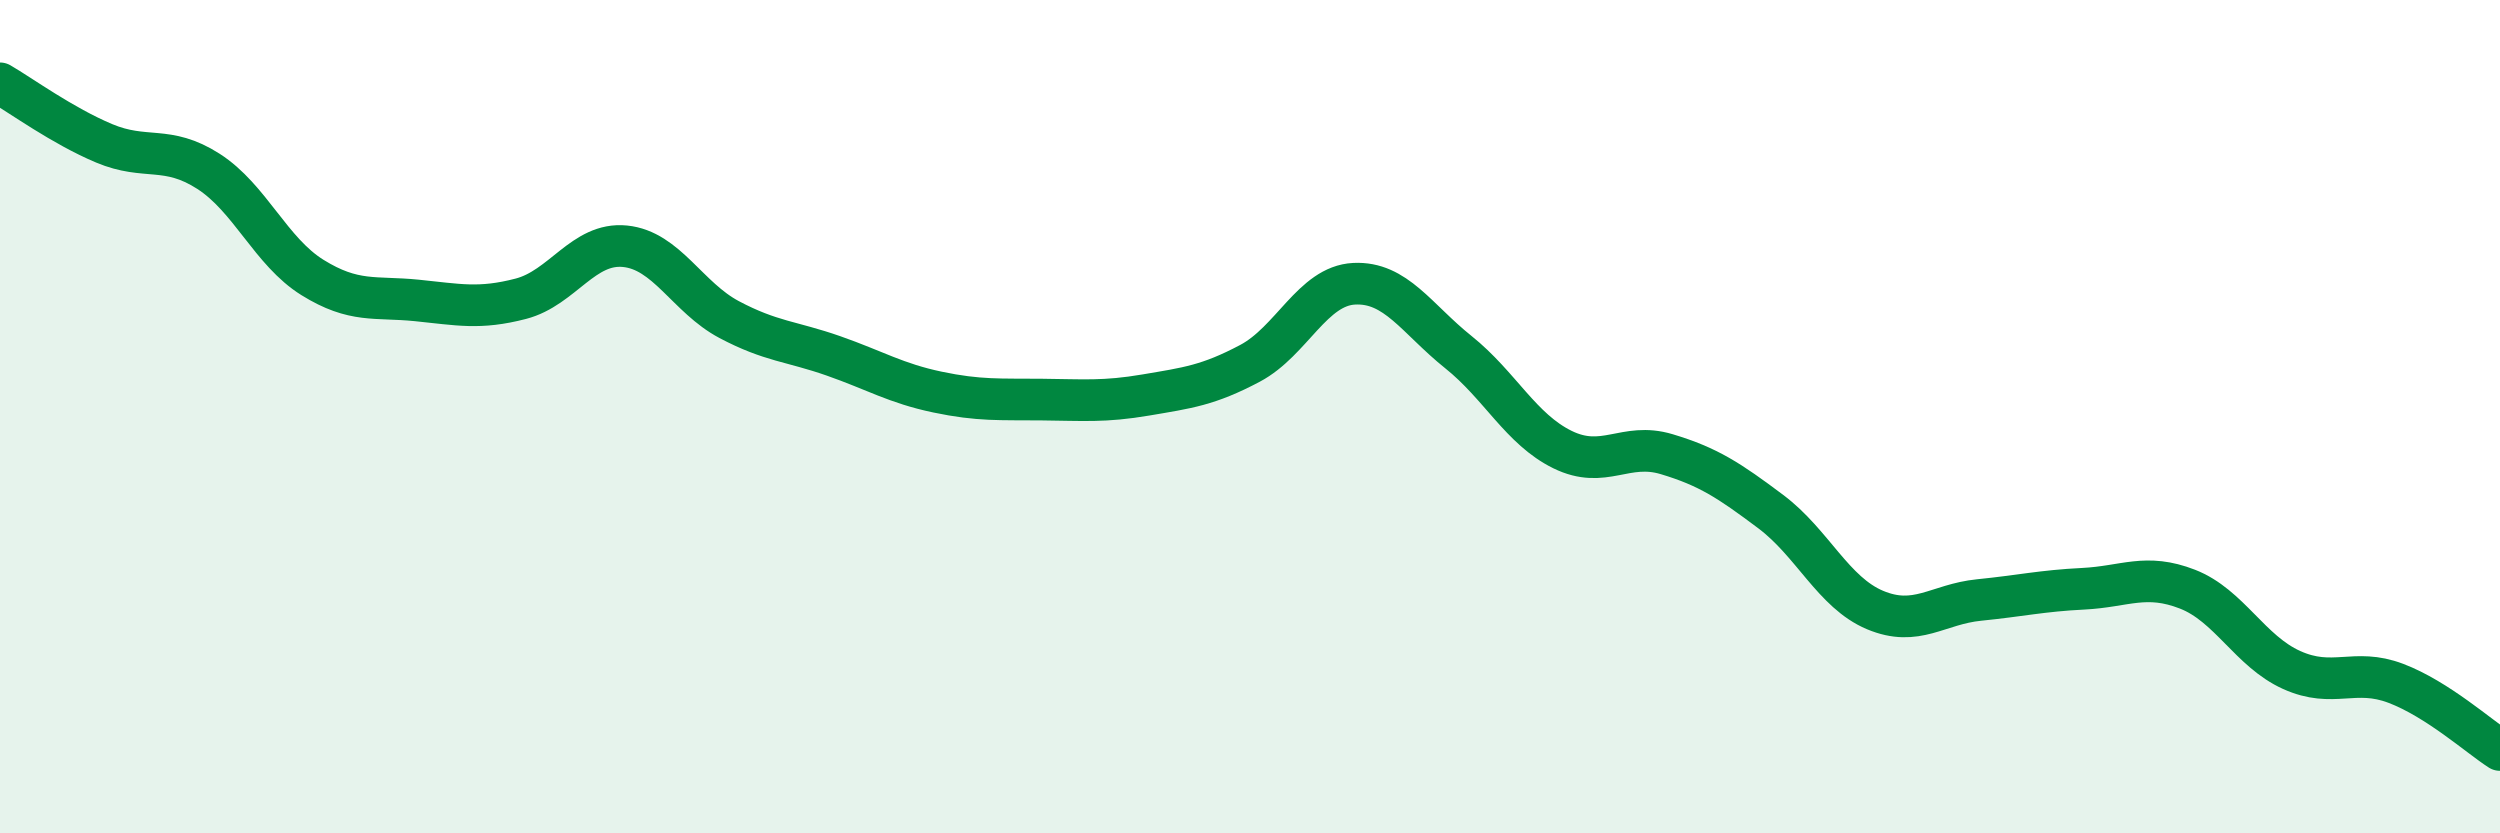 
    <svg width="60" height="20" viewBox="0 0 60 20" xmlns="http://www.w3.org/2000/svg">
      <path
        d="M 0,2 C 0.5,2.29 1.5,3.02 2.5,3.44 C 3.5,3.86 4,3.47 5,4.11 C 6,4.75 6.5,6.04 7.5,6.66 C 8.5,7.28 9,7.11 10,7.21 C 11,7.31 11.5,7.43 12.5,7.17 C 13.5,6.91 14,5.81 15,5.91 C 16,6.01 16.5,7.14 17.5,7.67 C 18.5,8.2 19,8.19 20,8.54 C 21,8.89 21.5,9.2 22.5,9.41 C 23.5,9.62 24,9.58 25,9.59 C 26,9.6 26.5,9.65 27.5,9.48 C 28.5,9.31 29,9.25 30,8.72 C 31,8.19 31.5,6.86 32.5,6.81 C 33.5,6.76 34,7.65 35,8.45 C 36,9.25 36.5,10.3 37.5,10.79 C 38.5,11.28 39,10.6 40,10.9 C 41,11.2 41.5,11.53 42.5,12.28 C 43.5,13.03 44,14.22 45,14.64 C 46,15.06 46.5,14.5 47.5,14.4 C 48.5,14.3 49,14.18 50,14.13 C 51,14.08 51.5,13.75 52.5,14.14 C 53.5,14.53 54,15.63 55,16.08 C 56,16.53 56.5,16.02 57.5,16.4 C 58.5,16.78 59.5,17.68 60,18L60 20L0 20Z"
        fill="#008740"
        opacity="0.1"
        stroke-linecap="round"
        stroke-linejoin="round"
      />
      <path
        d="M 0,2 C 0.5,2.29 1.5,3.02 2.5,3.44 C 3.5,3.86 4,3.47 5,4.11 C 6,4.75 6.5,6.04 7.5,6.66 C 8.5,7.28 9,7.11 10,7.21 C 11,7.31 11.5,7.43 12.5,7.17 C 13.5,6.91 14,5.81 15,5.91 C 16,6.01 16.5,7.14 17.5,7.67 C 18.5,8.2 19,8.19 20,8.54 C 21,8.89 21.5,9.2 22.5,9.41 C 23.5,9.62 24,9.58 25,9.59 C 26,9.6 26.5,9.65 27.5,9.48 C 28.5,9.31 29,9.25 30,8.72 C 31,8.19 31.5,6.86 32.5,6.81 C 33.5,6.76 34,7.65 35,8.45 C 36,9.25 36.5,10.3 37.5,10.79 C 38.5,11.28 39,10.6 40,10.9 C 41,11.2 41.5,11.53 42.5,12.28 C 43.5,13.03 44,14.22 45,14.64 C 46,15.06 46.5,14.5 47.5,14.4 C 48.5,14.3 49,14.18 50,14.13 C 51,14.08 51.5,13.75 52.5,14.14 C 53.5,14.53 54,15.63 55,16.08 C 56,16.53 56.5,16.02 57.5,16.4 C 58.5,16.78 59.5,17.68 60,18"
        stroke="#008740"
        stroke-width="1"
        fill="none"
        stroke-linecap="round"
        stroke-linejoin="round"
      />
    </svg>
  